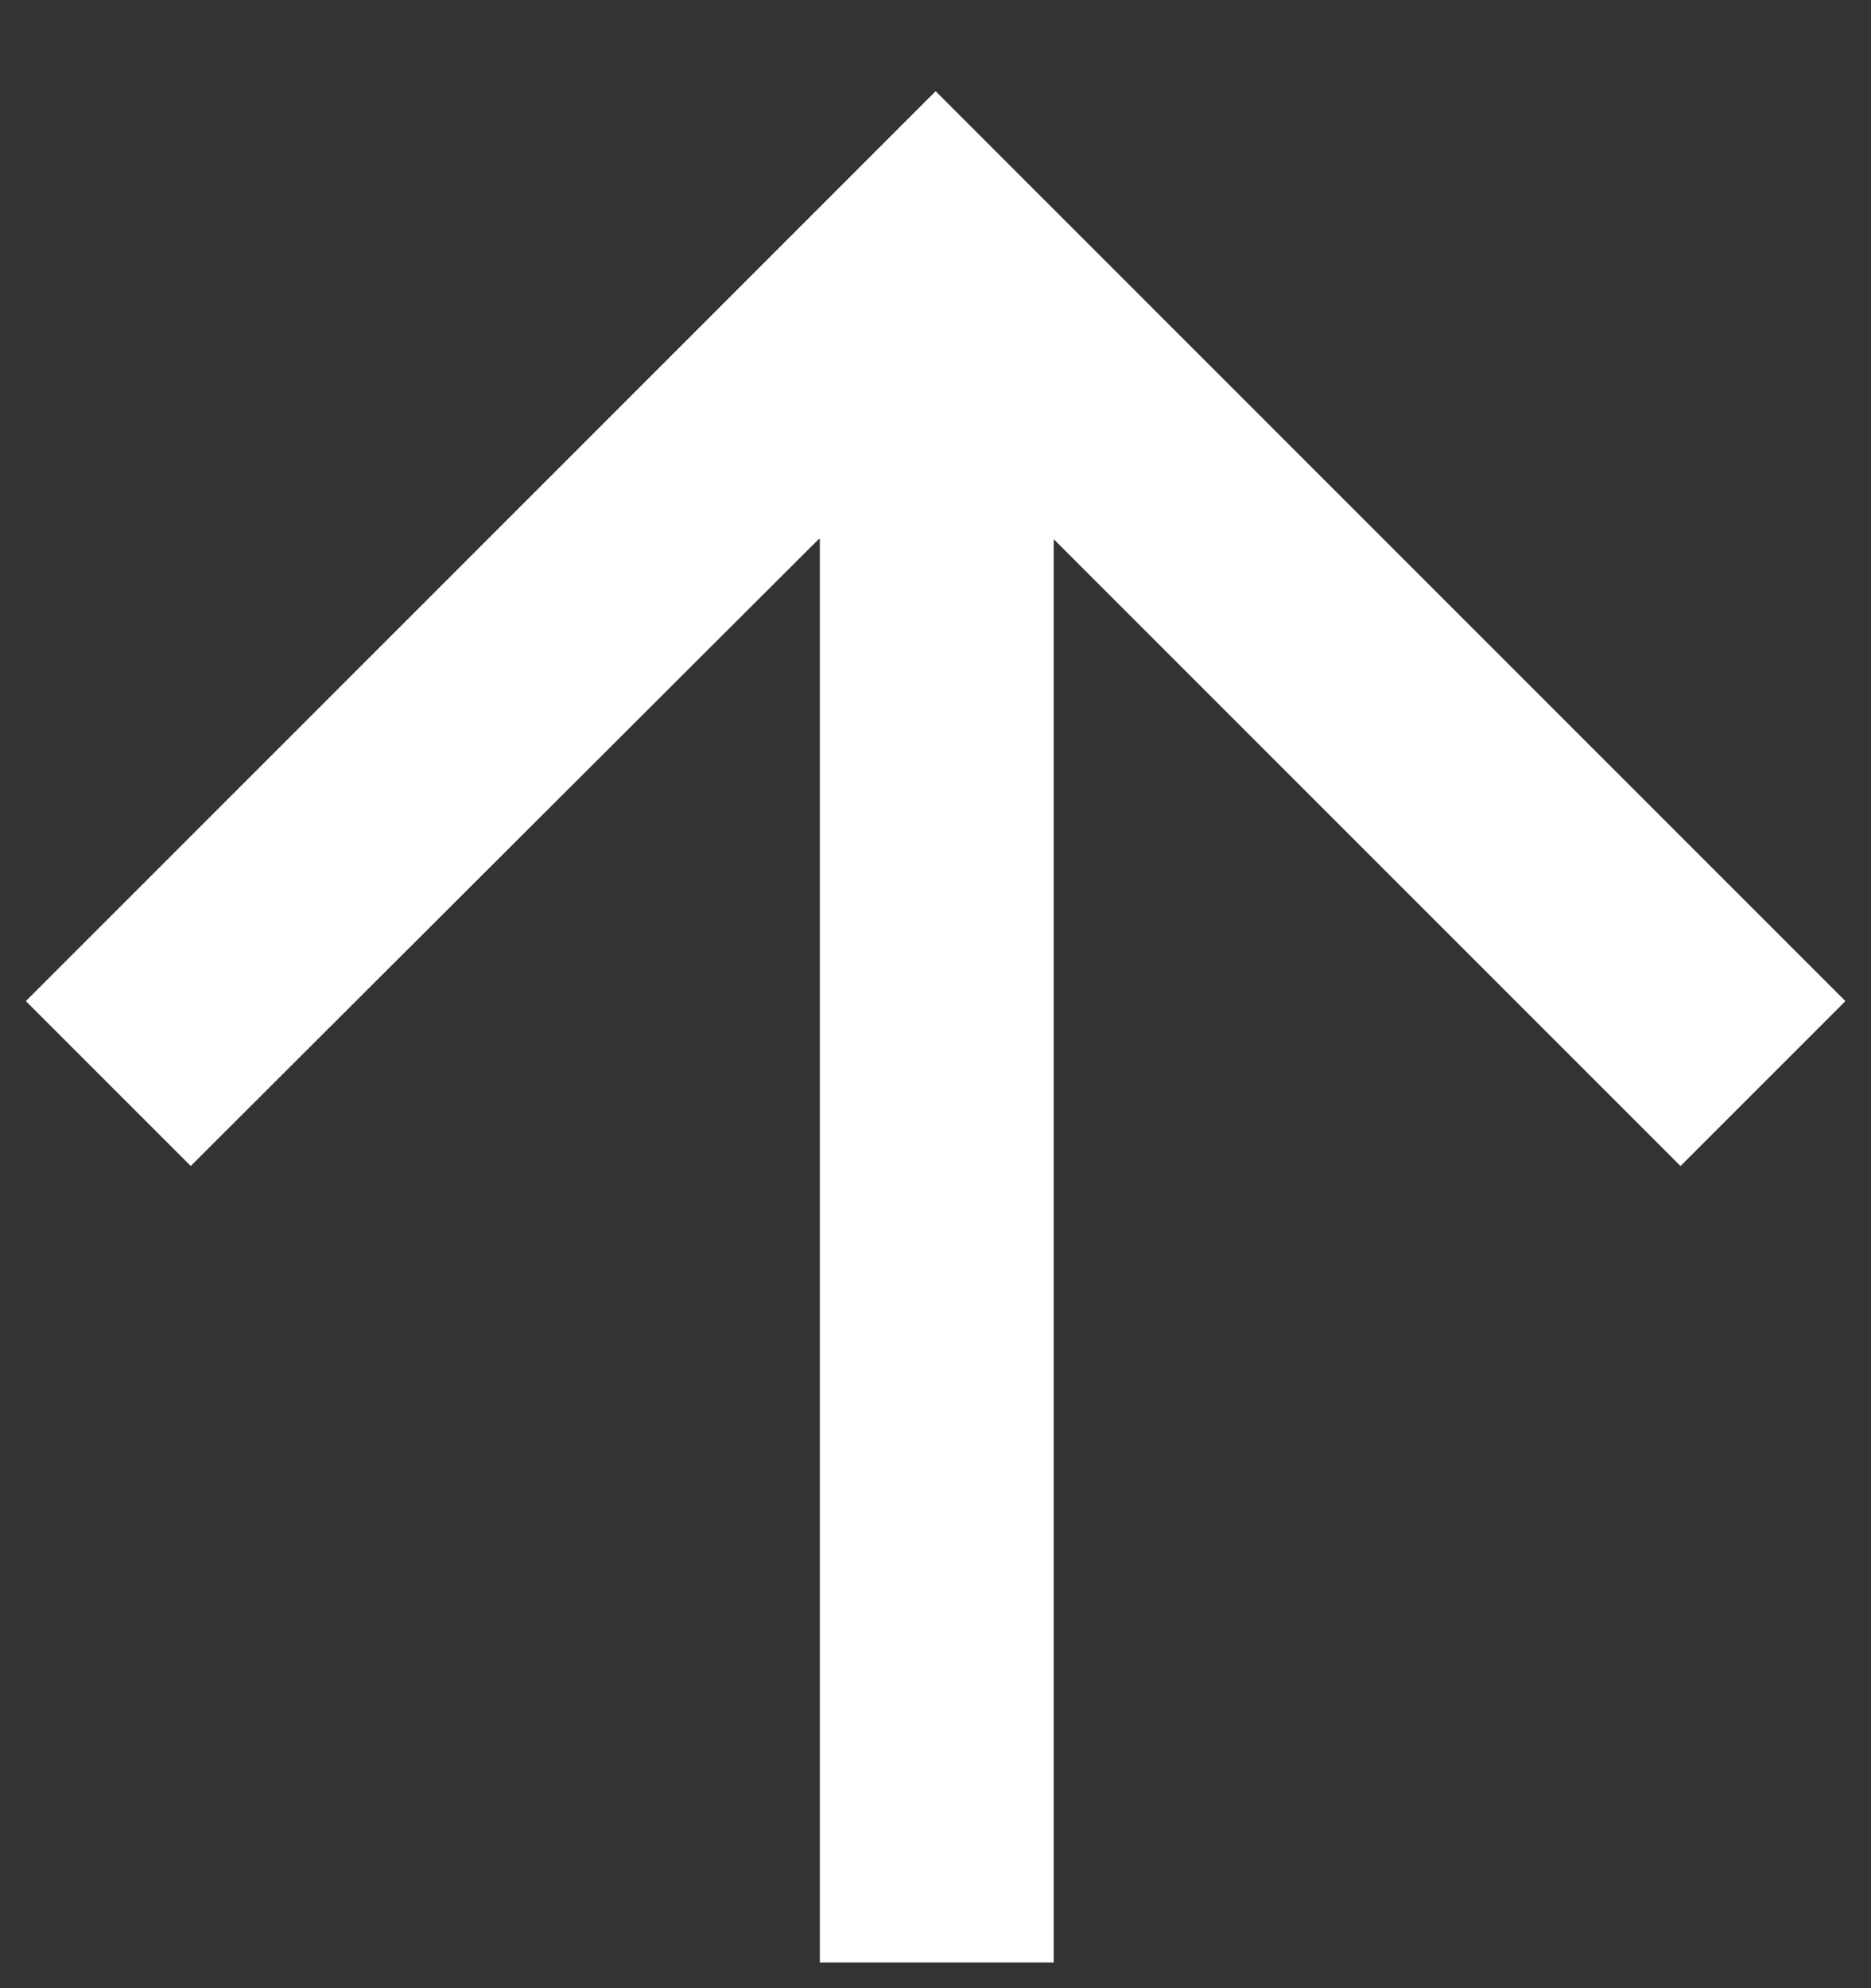 <svg width="16" height="17" viewBox="0 0 16 17" fill="none" xmlns="http://www.w3.org/2000/svg">
<rect x="0" y="0" width="16" height="17" fill="#333333" stroke="none"/>
<g clip-path="url(#clip0_466_437)">
<path d="M7.001 4.61L1.631 9.97L0.221 8.56L8.001 0.78L15.781 8.56L14.371 9.97L9.011 4.61L9.011 16.78L7.011 16.78L7.011 4.61L7.001 4.61Z" fill="white"/>
</g>
<defs>
<clipPath id="clip0_466_437">
<rect width="16" height="15.56" fill="white" transform="translate(0.221 16.78) rotate(-90)"/>
</clipPath>
</defs>
</svg>
